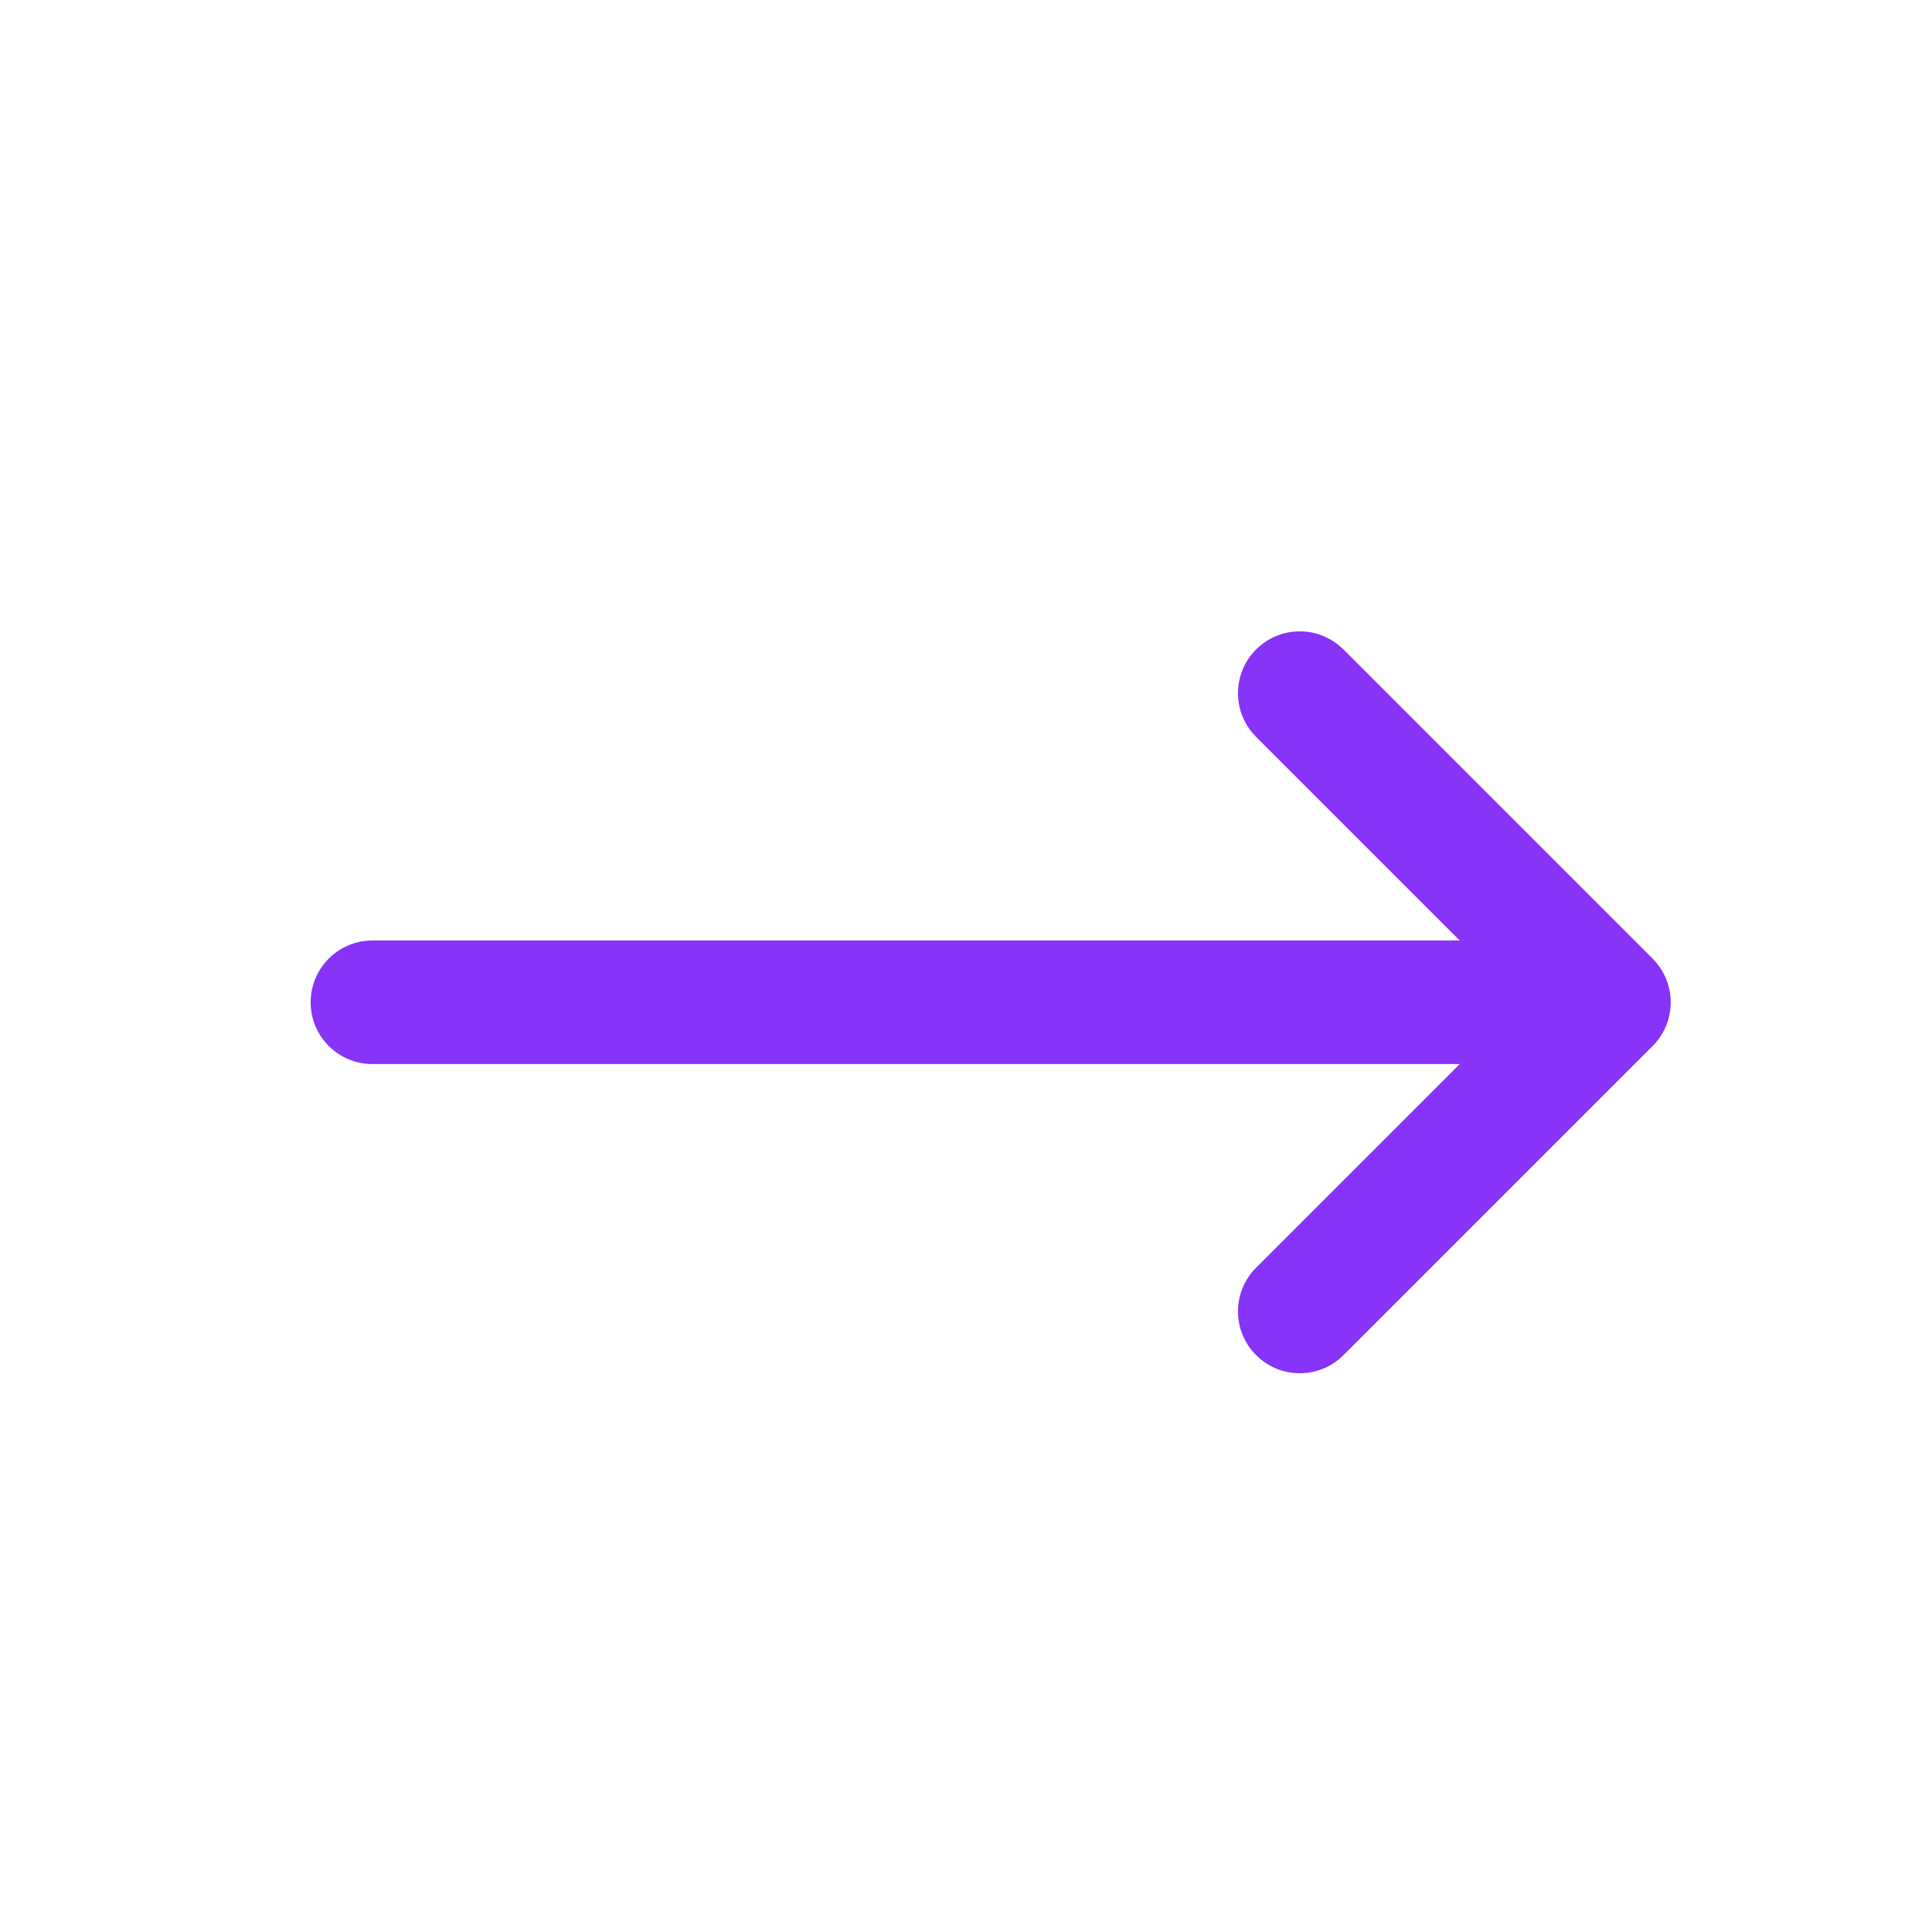 <svg xmlns="http://www.w3.org/2000/svg" width="25" height="25" viewBox="0 0 25 25" fill="none">
  <path d="M16.254 8.404C16.547 8.111 17.01 8.093 17.324 8.35L17.385 8.404L21.385 12.404L21.439 12.465C21.696 12.779 21.678 13.242 21.385 13.535L17.385 17.535C17.072 17.848 16.566 17.848 16.254 17.535C15.941 17.223 15.941 16.717 16.254 16.404L18.889 13.769H4.819C4.378 13.769 4.02 13.412 4.02 12.97C4.02 12.528 4.378 12.17 4.819 12.17H18.889L16.254 9.535L16.199 9.475C15.943 9.16 15.961 8.697 16.254 8.404Z" fill="#8833F8"/>
</svg>
